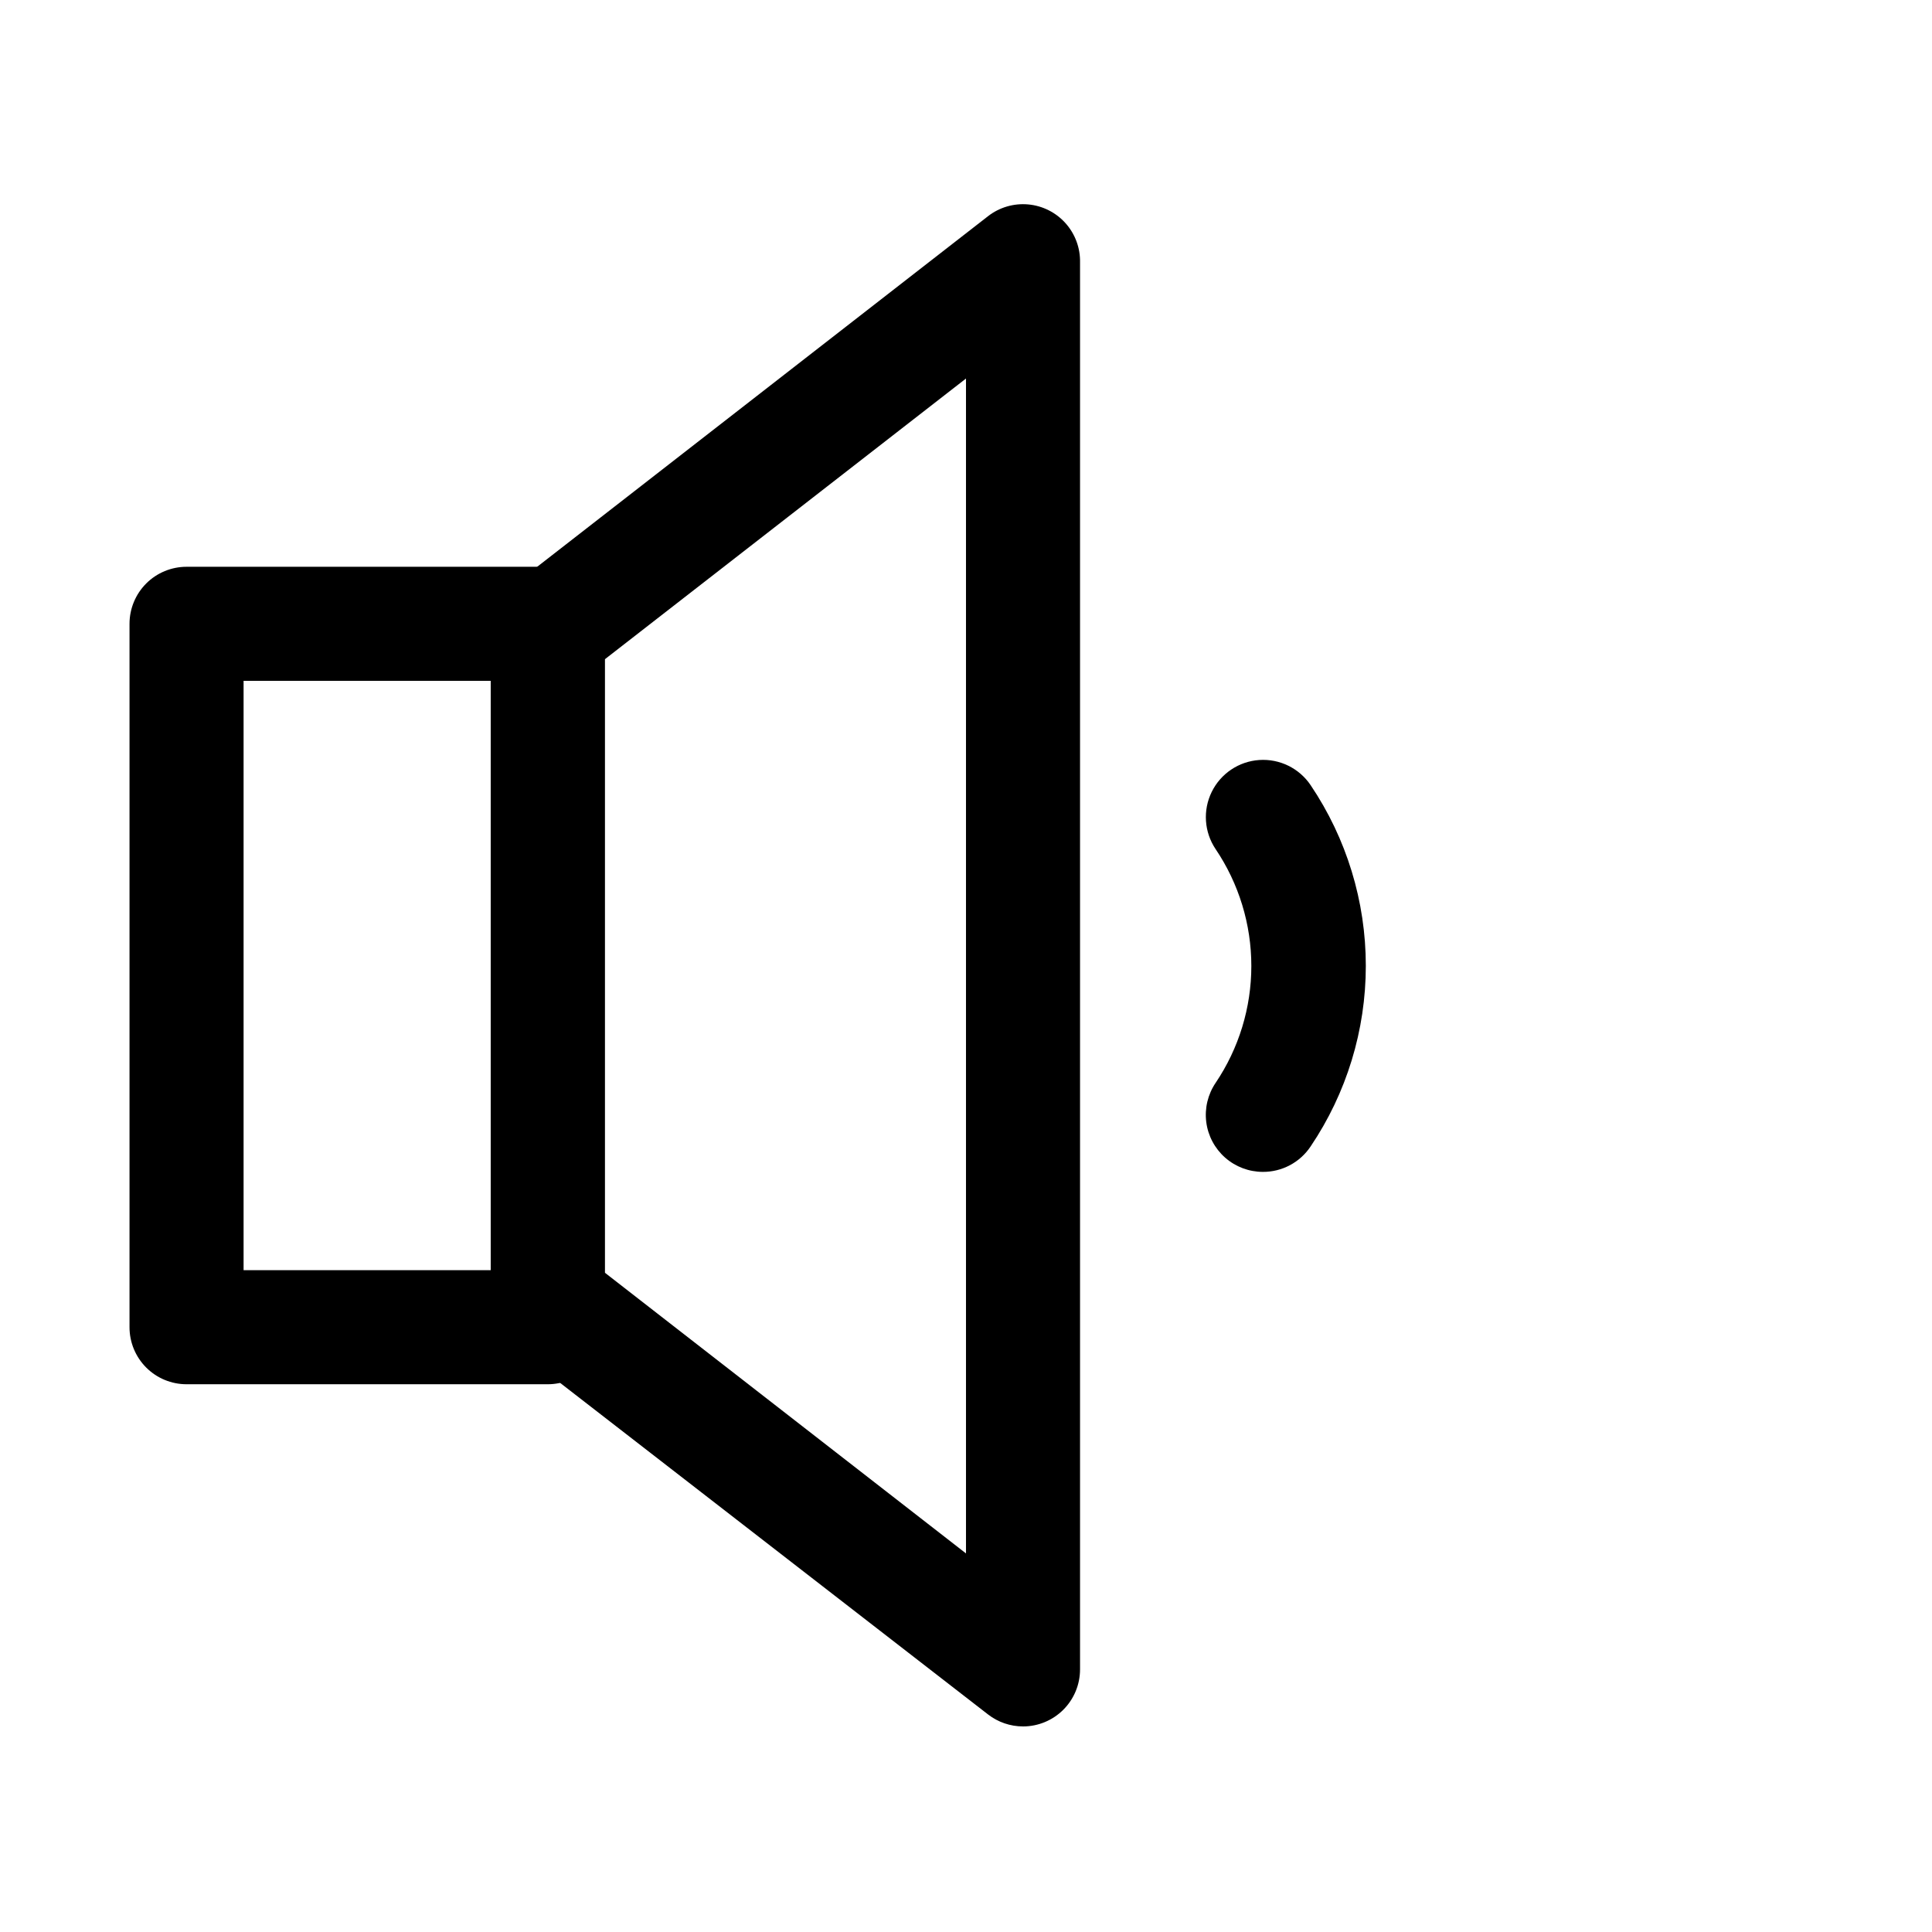 <?xml version="1.0" encoding="UTF-8"?>
<!-- Uploaded to: SVG Repo, www.svgrepo.com, Generator: SVG Repo Mixer Tools -->
<svg fill="#000000" width="800px" height="800px" version="1.1" viewBox="144 144 512 512" xmlns="http://www.w3.org/2000/svg">
 <g>
  <path d="m289.16 510.84h-95.723c-4.008 0-7.856-1.59-10.688-4.426-2.836-2.836-4.426-6.68-4.426-10.688v-186.41c0-4.008 1.59-7.852 4.426-10.688 2.832-2.836 6.68-4.426 10.688-4.426h95.723c4.008 0 7.852 1.59 10.688 4.426 2.836 2.836 4.426 6.68 4.426 10.688v186.41c0 4.008-1.59 7.852-4.426 10.688-2.836 2.836-6.68 4.426-10.688 4.426zm-80.609-30.227h65.496v-156.18h-65.496z"/>
  <path d="m415.11 601.52c-3.356 0-6.617-1.117-9.27-3.176l-125.95-97.586c-3.746-2.91-5.906-7.402-5.844-12.145v-177.24c-0.062-4.742 2.098-9.234 5.844-12.141l125.95-97.941c3.023-2.352 6.832-3.465 10.648-3.117 3.816 0.348 7.359 2.133 9.906 4.992 2.551 2.863 3.918 6.586 3.828 10.418v372.82c0 4.012-1.594 7.856-4.426 10.688-2.836 2.836-6.68 4.43-10.688 4.43zm-110.84-120.26 95.727 74.414v-311.36l-95.727 74.414z"/>
  <path d="m478.64 454.56c-3.676-0.008-7.219-1.352-9.973-3.781s-4.531-5.781-4.996-9.426c-0.461-3.641 0.418-7.328 2.473-10.371 6.172-9.156 9.473-19.945 9.473-30.984 0-11.043-3.301-21.832-9.473-30.984-3.023-4.5-3.418-10.273-1.031-15.141 2.383-4.871 7.184-8.098 12.594-8.465 5.41-0.367 10.605 2.176 13.629 6.676 9.531 14.145 14.621 30.809 14.621 47.863 0 17.055-5.09 33.719-14.621 47.859-2.824 4.25-7.598 6.789-12.695 6.754z"/>
 </g>
</svg>